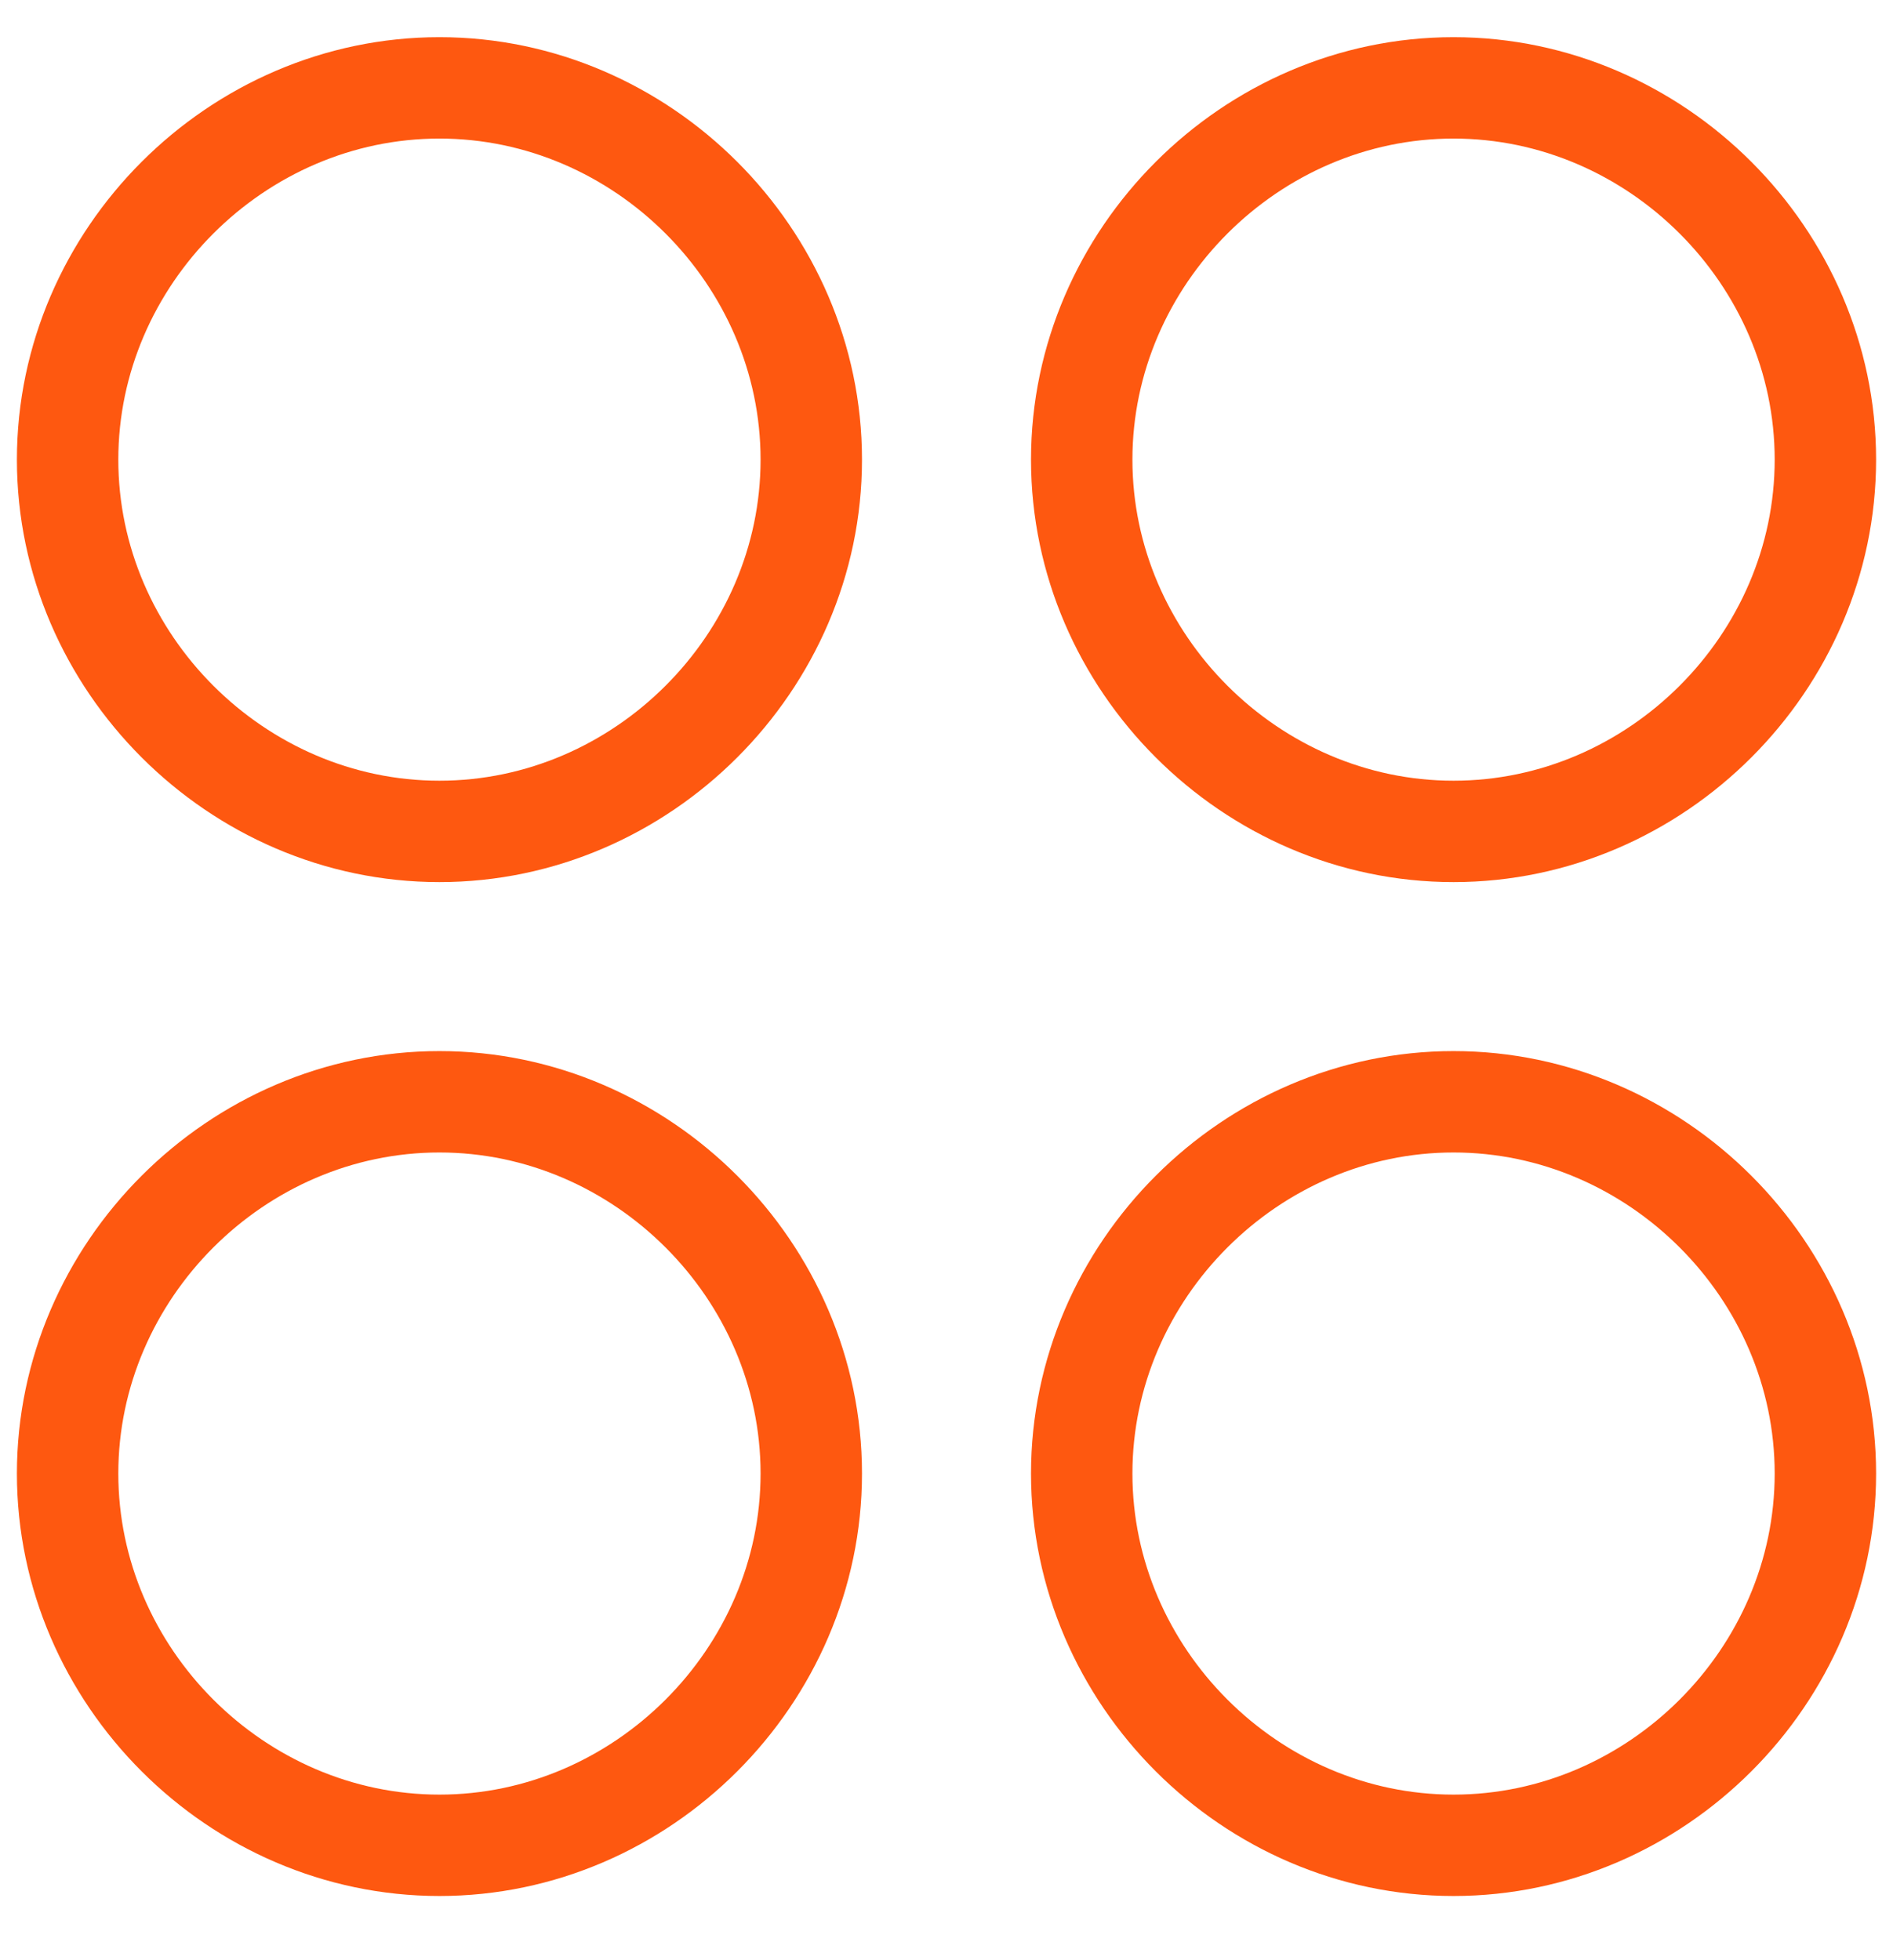 <?xml version="1.0" encoding="utf-8"?>
<!-- Generator: Adobe Illustrator 27.6.1, SVG Export Plug-In . SVG Version: 6.00 Build 0)  -->
<svg version="1.1" id="Layer_1" xmlns="http://www.w3.org/2000/svg" xmlns:xlink="http://www.w3.org/1999/xlink" x="0px" y="0px"
	 viewBox="0 0 28 29" style="enable-background:new 0 0 28 29;" xml:space="preserve">
<style type="text/css">
	.st0{fill:none;}
	.st1{fill:none;stroke:#FE5810;stroke-width:1.5;stroke-linecap:round;stroke-linejoin:round;}
</style>
<rect y="0.3" class="st0" width="28" height="28"/>
<g>
	<path class="st1" d="M6.5,12.3c3,0,5.5-2.5,5.5-5.5S9.5,1.3,6.5,1.3S1,3.8,1,6.8S3.5,12.3,6.5,12.3z"/>
	<path class="st1" d="M21.5,12.3c3,0,5.5-2.5,5.5-5.5s-2.5-5.5-5.5-5.5S16,3.8,16,6.8S18.5,12.3,21.5,12.3z"/>
	<path class="st1" d="M6.5,27.3c3,0,5.5-2.5,5.5-5.5c0-3-2.5-5.5-5.5-5.5S1,18.8,1,21.8C1,24.8,3.5,27.3,6.5,27.3z"/>
	<path class="st1" d="M21.5,27.3c3,0,5.5-2.5,5.5-5.5c0-3-2.5-5.5-5.5-5.5S16,18.8,16,21.8C16,24.8,18.5,27.3,21.5,27.3z"/>
</g>
</svg>

